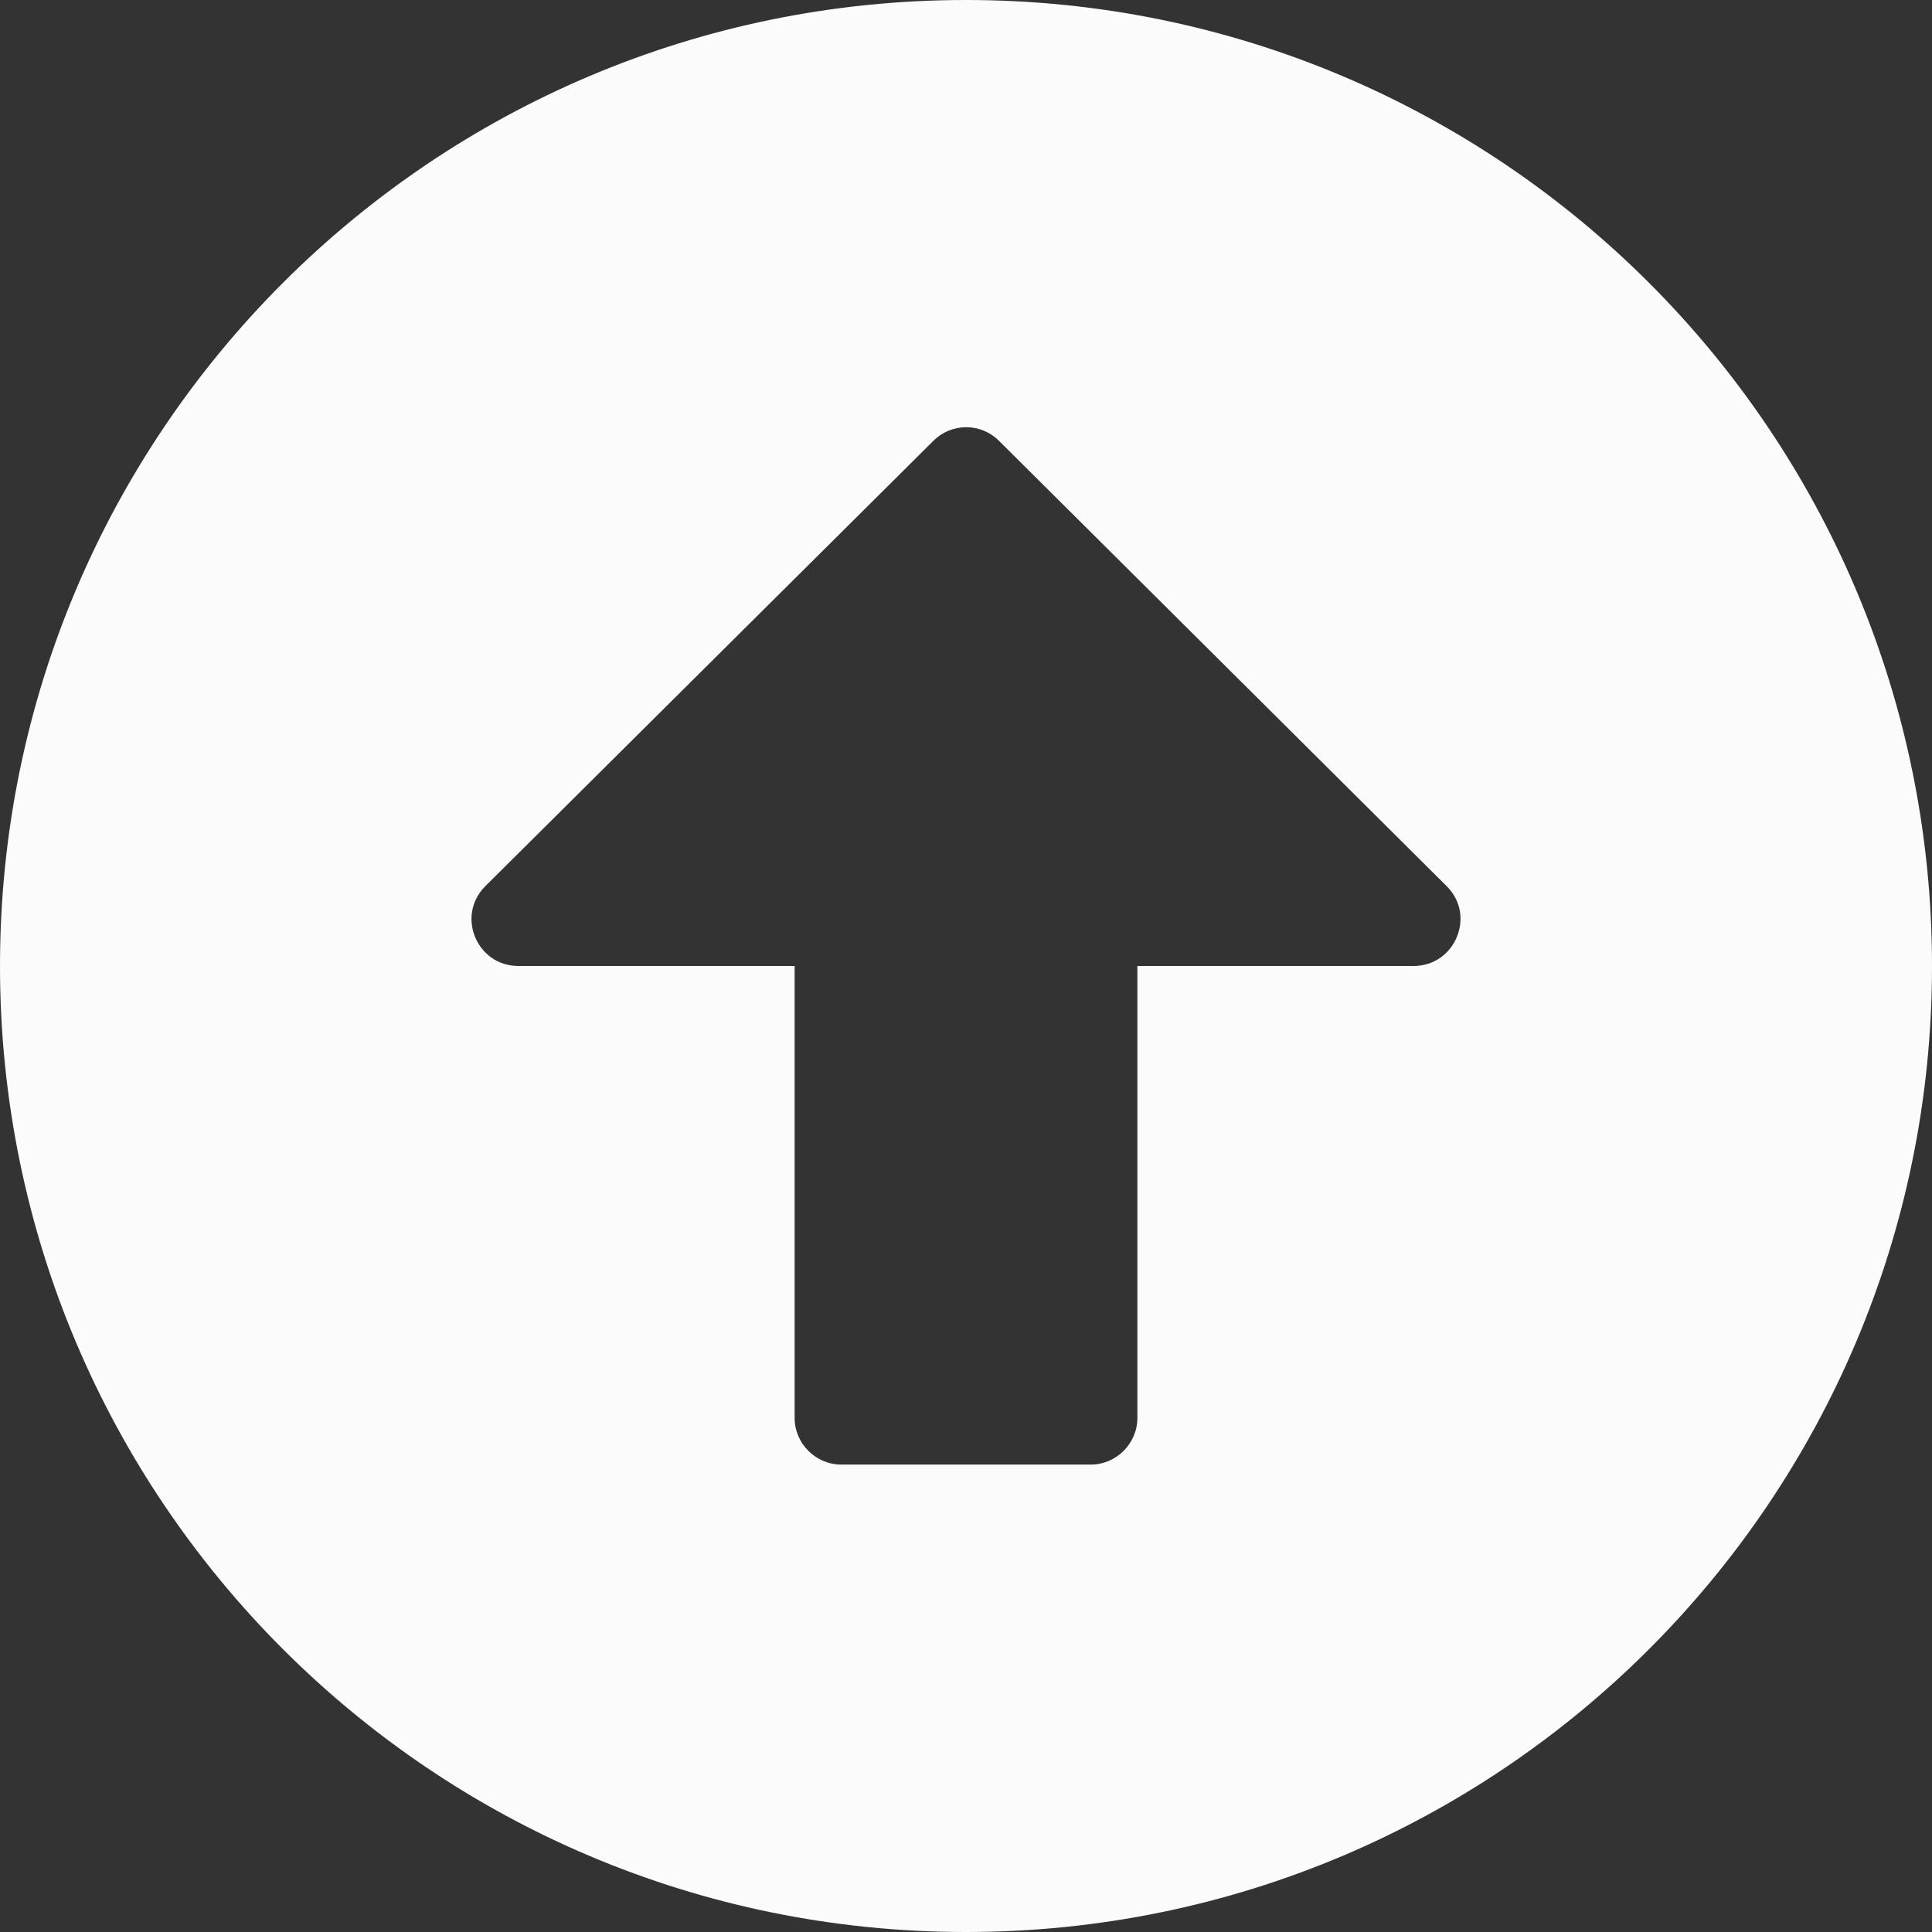 <?xml version="1.0" encoding="UTF-8"?>
<svg id="Capa_1" xmlns="http://www.w3.org/2000/svg" viewBox="0 0 496 496">
  <rect x="0" y="0" width="496" height="496" fill="#333333" stroke="none"/>
  <g id="Layer_1">
    <path d="M0,248C0,111,111,0,248,0s248,111,248,248-111,248-248,248S0,385,0,248ZM292,364v-116h70.9c10.7,0,16.1-13,8.5-20.5l-114.9-114.3c-4.7-4.7-12.2-4.7-16.9,0l-115,114.3c-7.6,7.6-2.2,20.5,8.5,20.5h70.9v116c0,6.6,5.4,12,12,12h64c6.6,0,12-5.4,12-12Z" style="fill: #fbfbfb;"/>
  </g>
</svg>